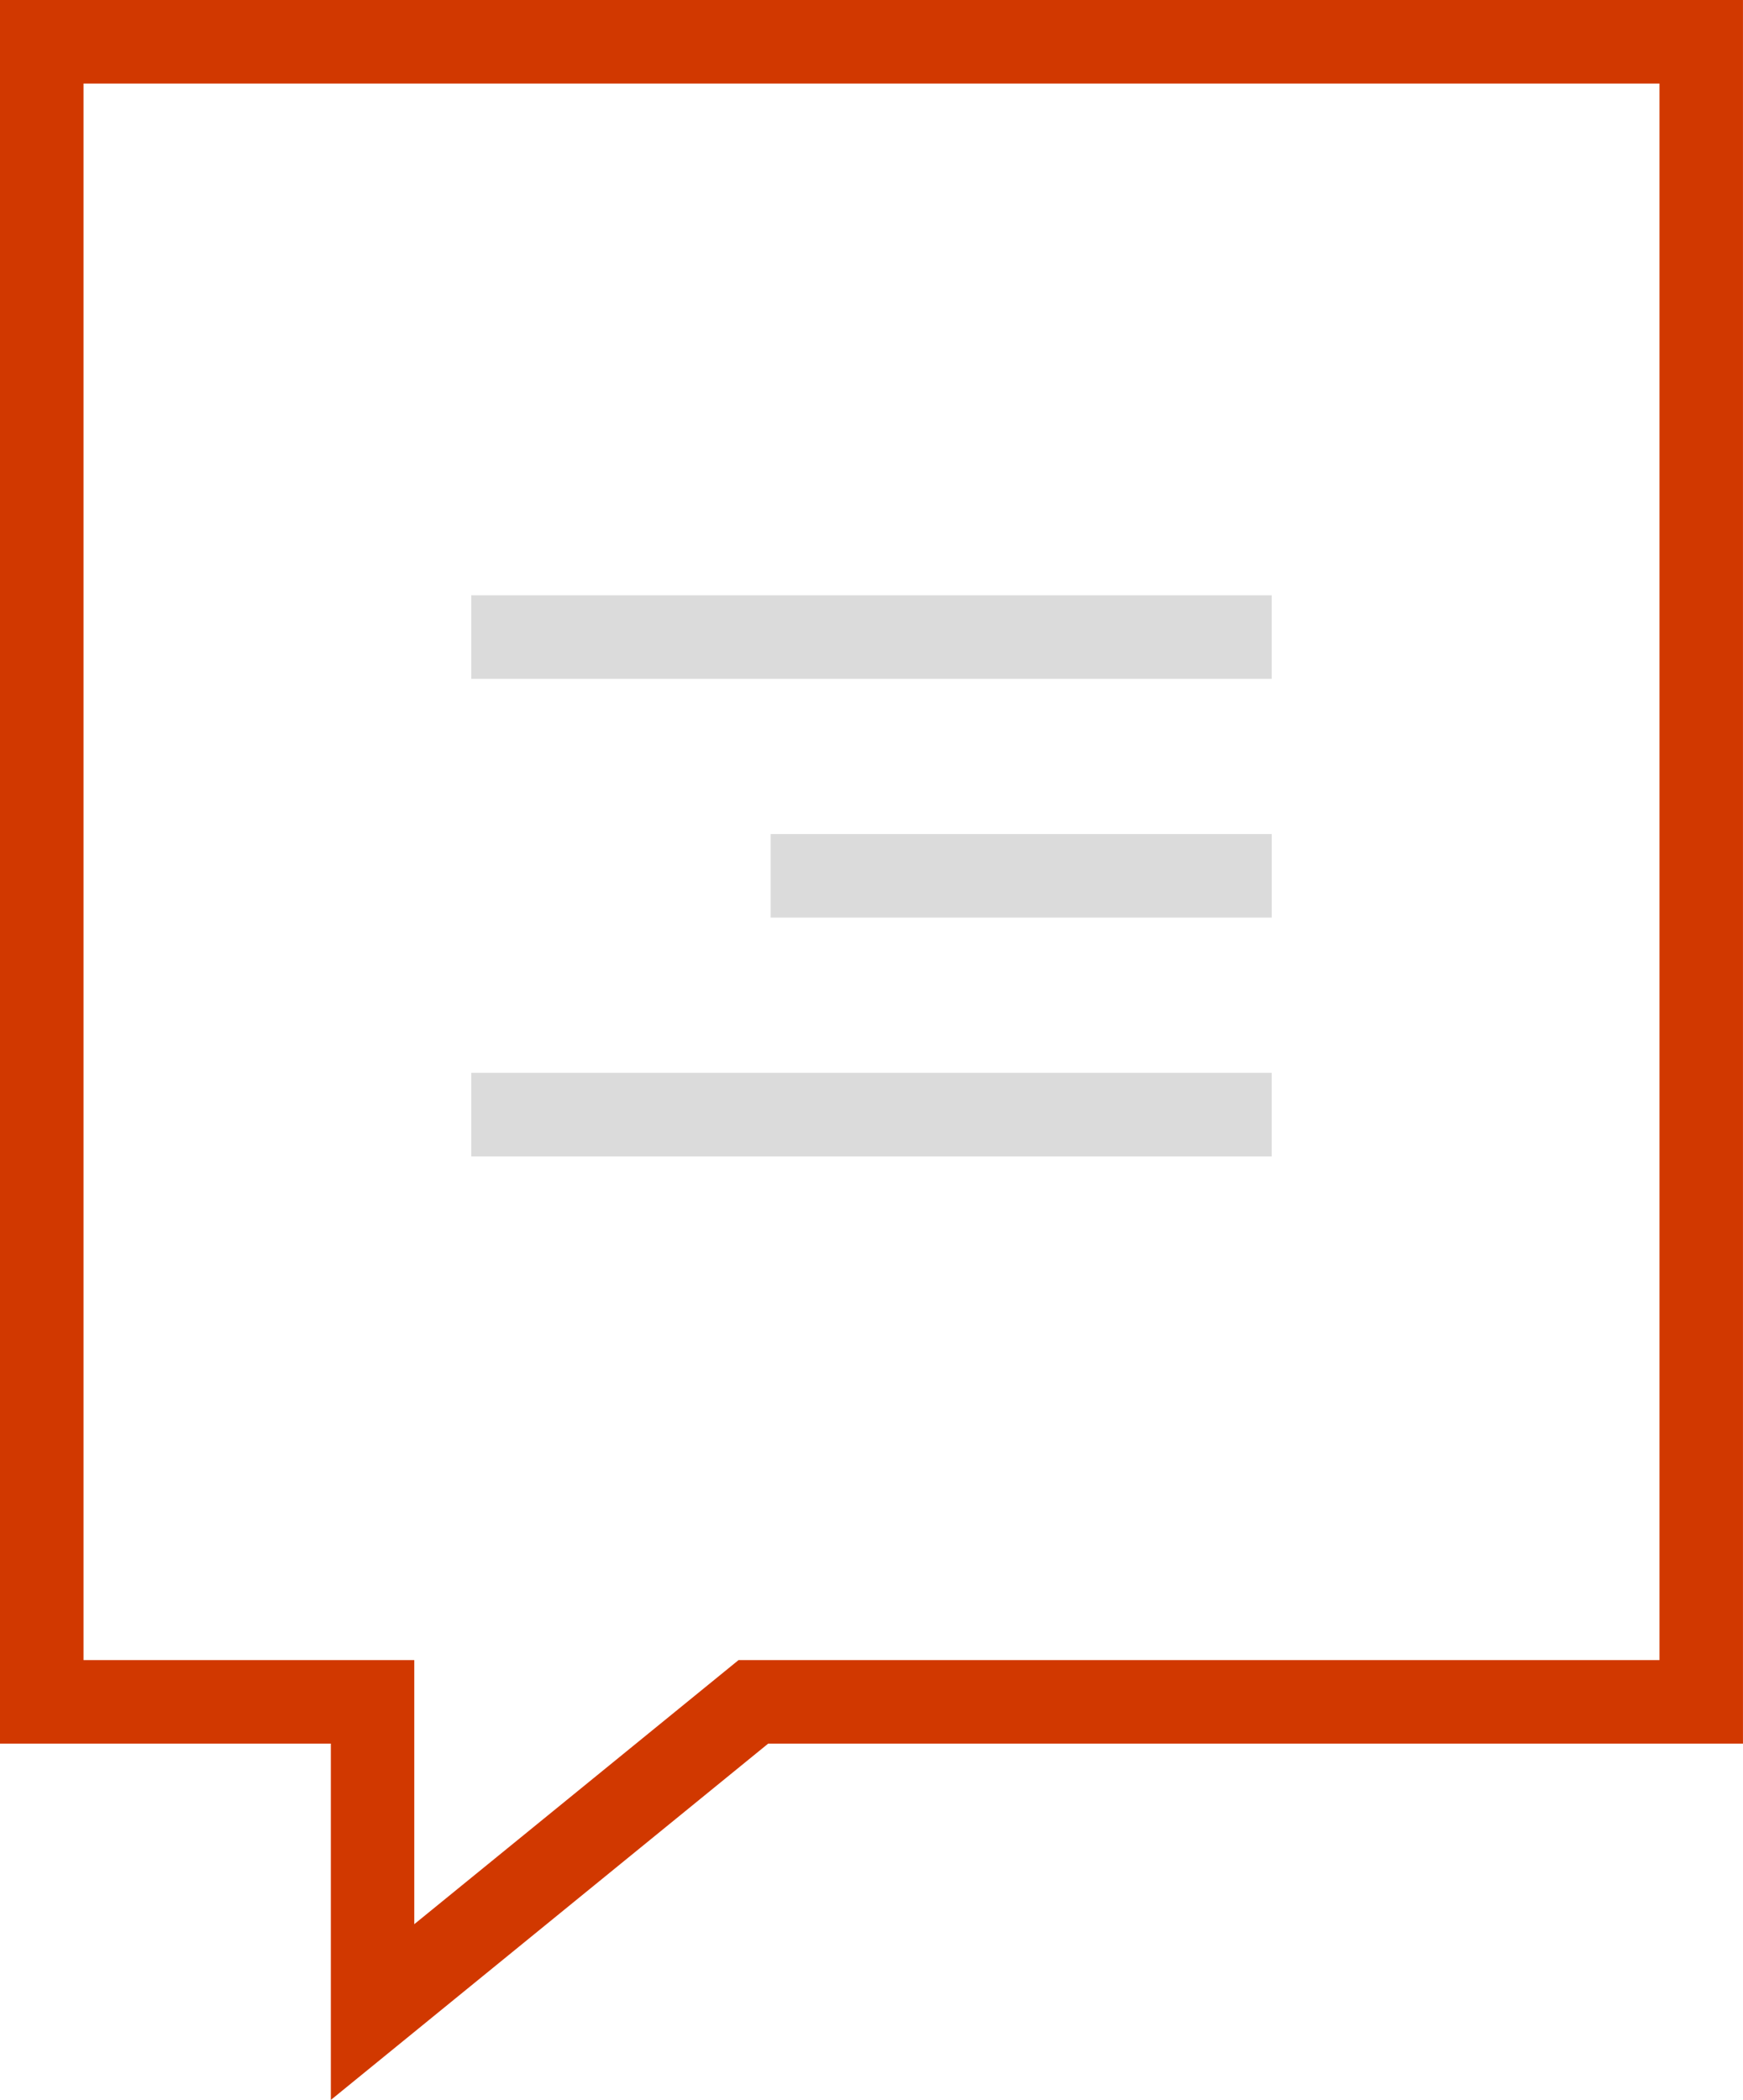 <svg id="Group_1693" data-name="Group 1693" xmlns="http://www.w3.org/2000/svg" width="70.594" height="85.021" viewBox="0 0 70.594 85.021">
  <path id="Path_2796" data-name="Path 2796" d="M3.382,3.382h63.83V67.213h-37.3L16.779,77.905V67.213H3.382ZM0,0V70.594H13.4V85.021L31.113,70.594h39.48V0Z" fill="#d13800"/>
  <rect id="Rectangle_2192" data-name="Rectangle 2192" width="32.417" height="3.382" transform="translate(19.087 24.102)" fill="#dbdbdb"/>
  <rect id="Rectangle_2193" data-name="Rectangle 2193" width="32.417" height="3.382" transform="translate(19.087 43.436)" fill="#dbdbdb"/>
  <rect id="Rectangle_2194" data-name="Rectangle 2194" width="20.293" height="3.382" transform="translate(31.212 33.769)" fill="#dbdbdb"/>
</svg>
